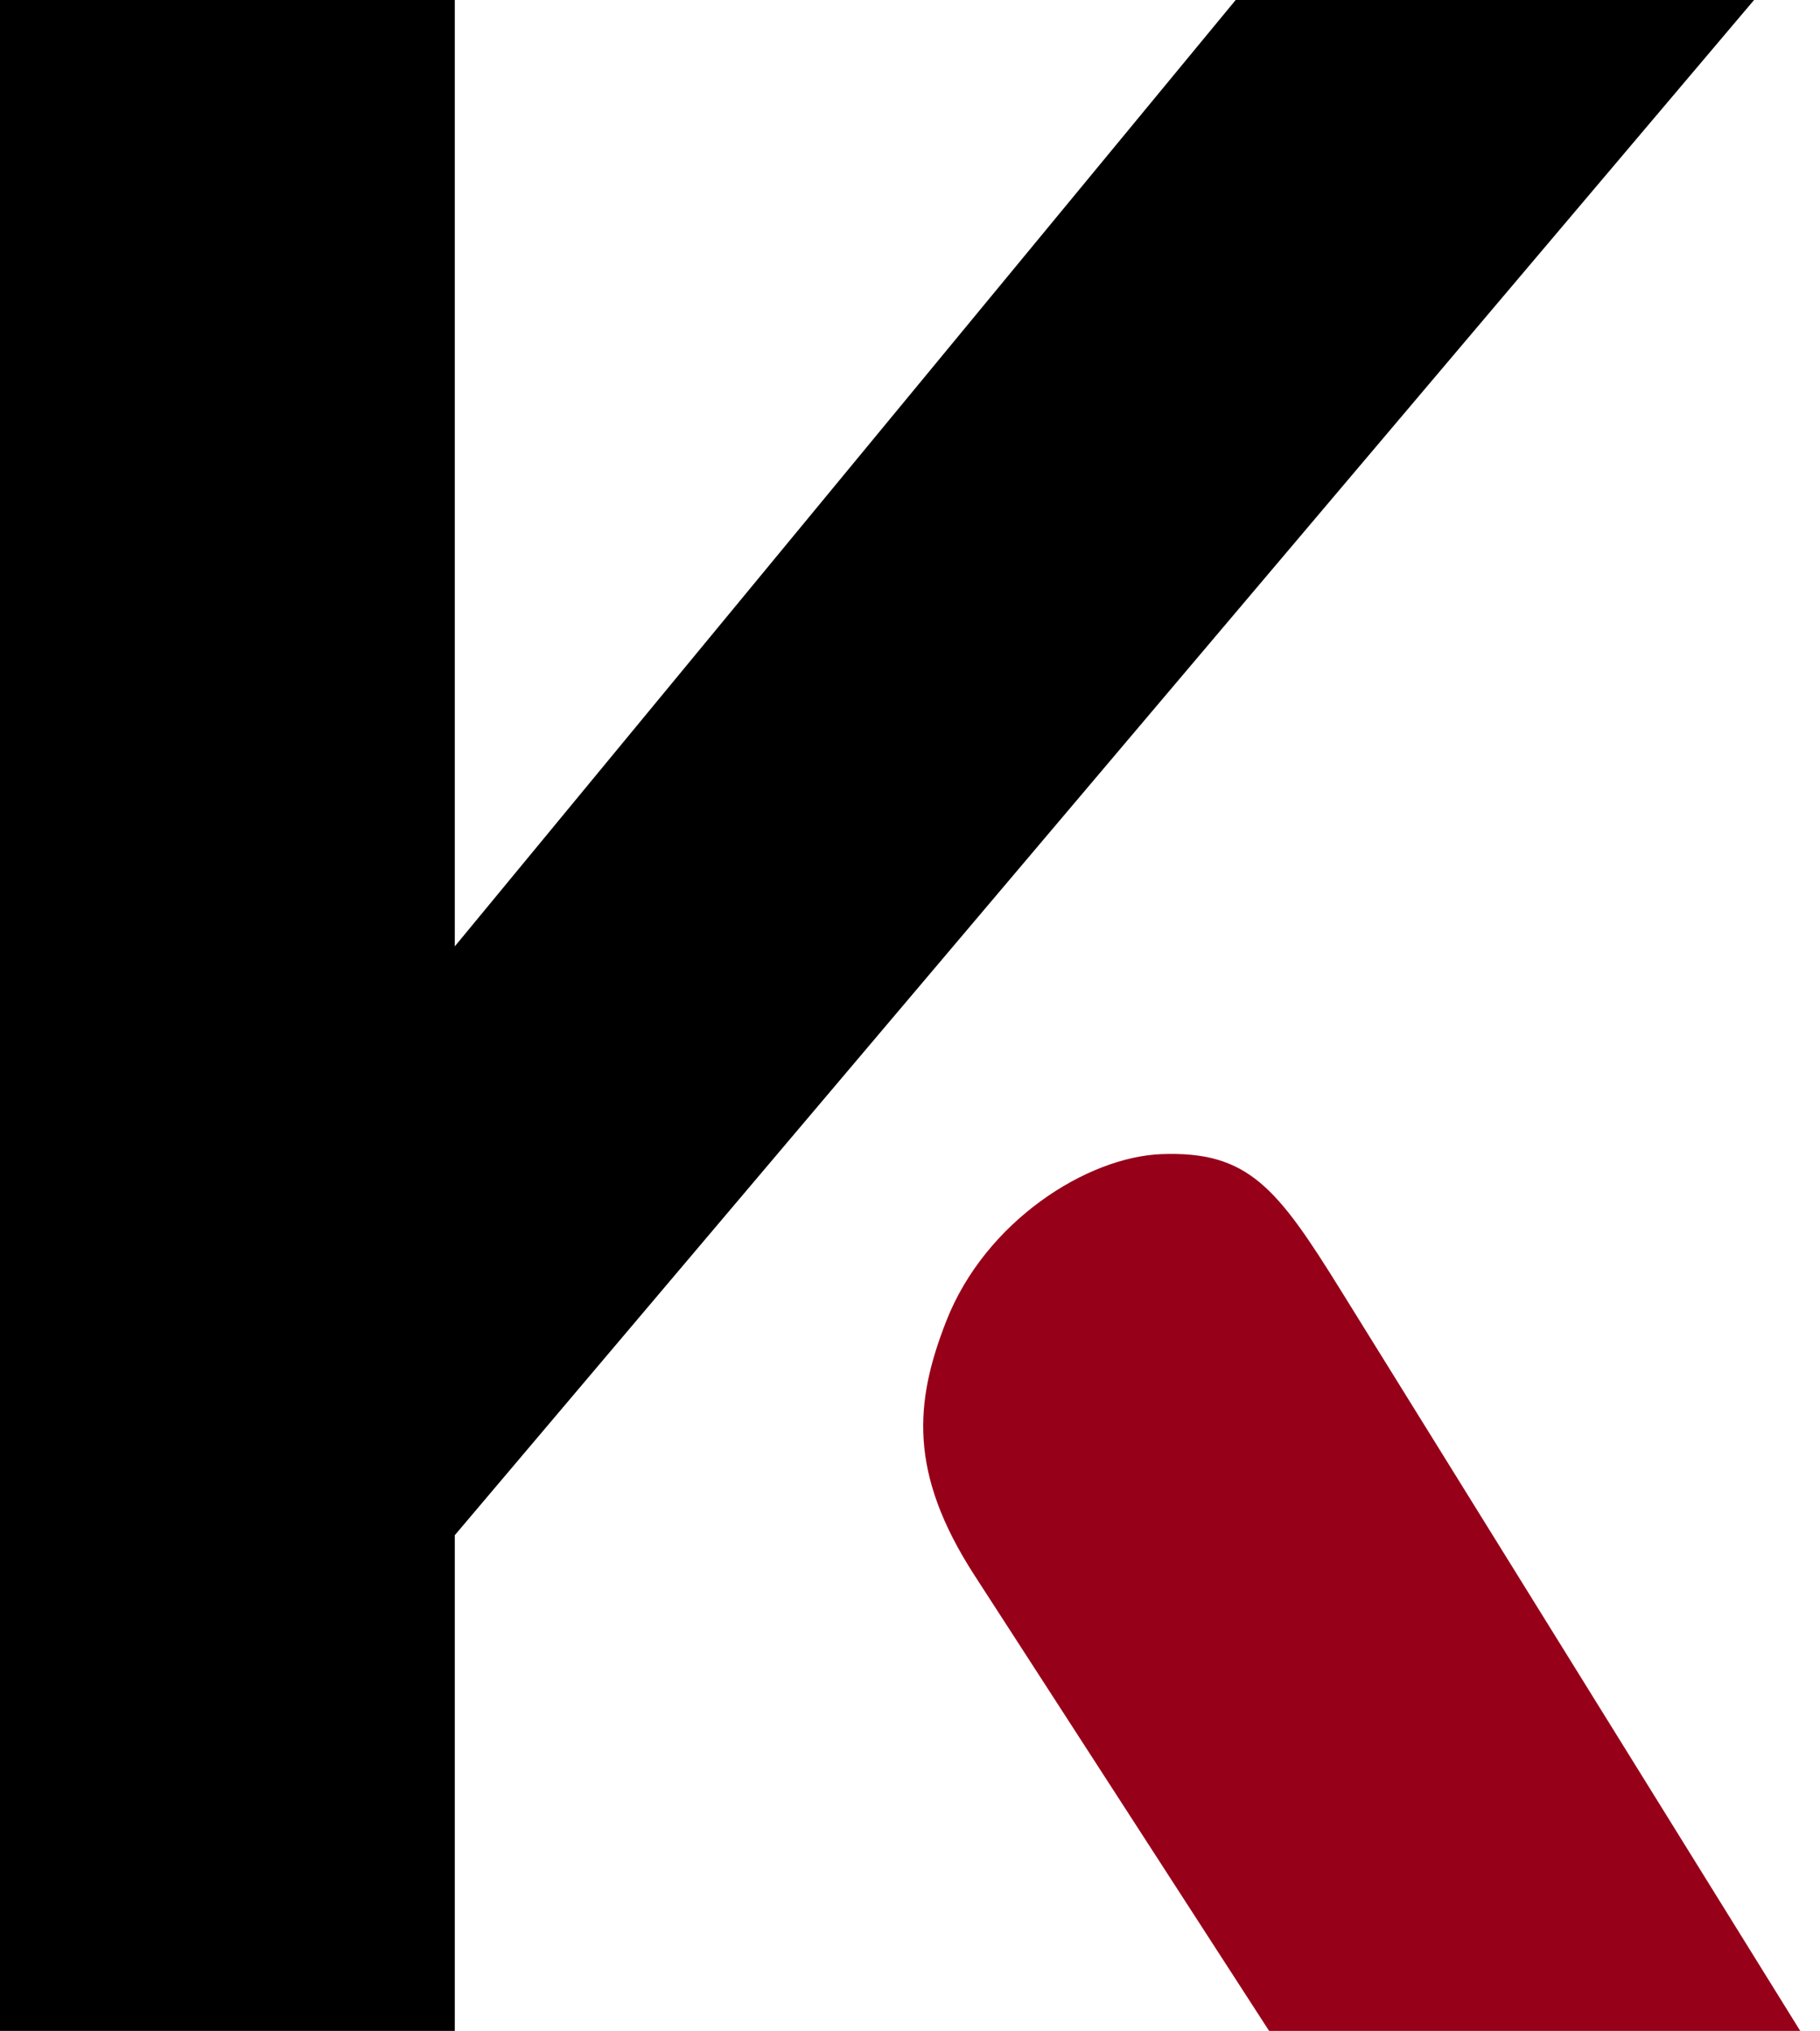 <svg width="69" height="77" viewBox="0 0 69 77" fill="none" xmlns="http://www.w3.org/2000/svg">
<path d="M0 77V0H17.242V35.881C27.11 23.921 36.978 11.961 46.847 0H66.5C50.08 19.402 33.661 38.804 17.242 58.206V77H0Z" fill="black"/>
<path d="M48.114 77C44.391 71.243 40.669 65.486 36.946 59.729C34.431 55.839 34.674 53.15 35.879 50.079C37.362 46.301 41.21 43.863 44.035 43.758C47.323 43.634 48.416 45.027 50.835 48.927C56.64 58.285 62.445 67.642 68.25 77H48.114Z" fill="#960018"/>
</svg>
